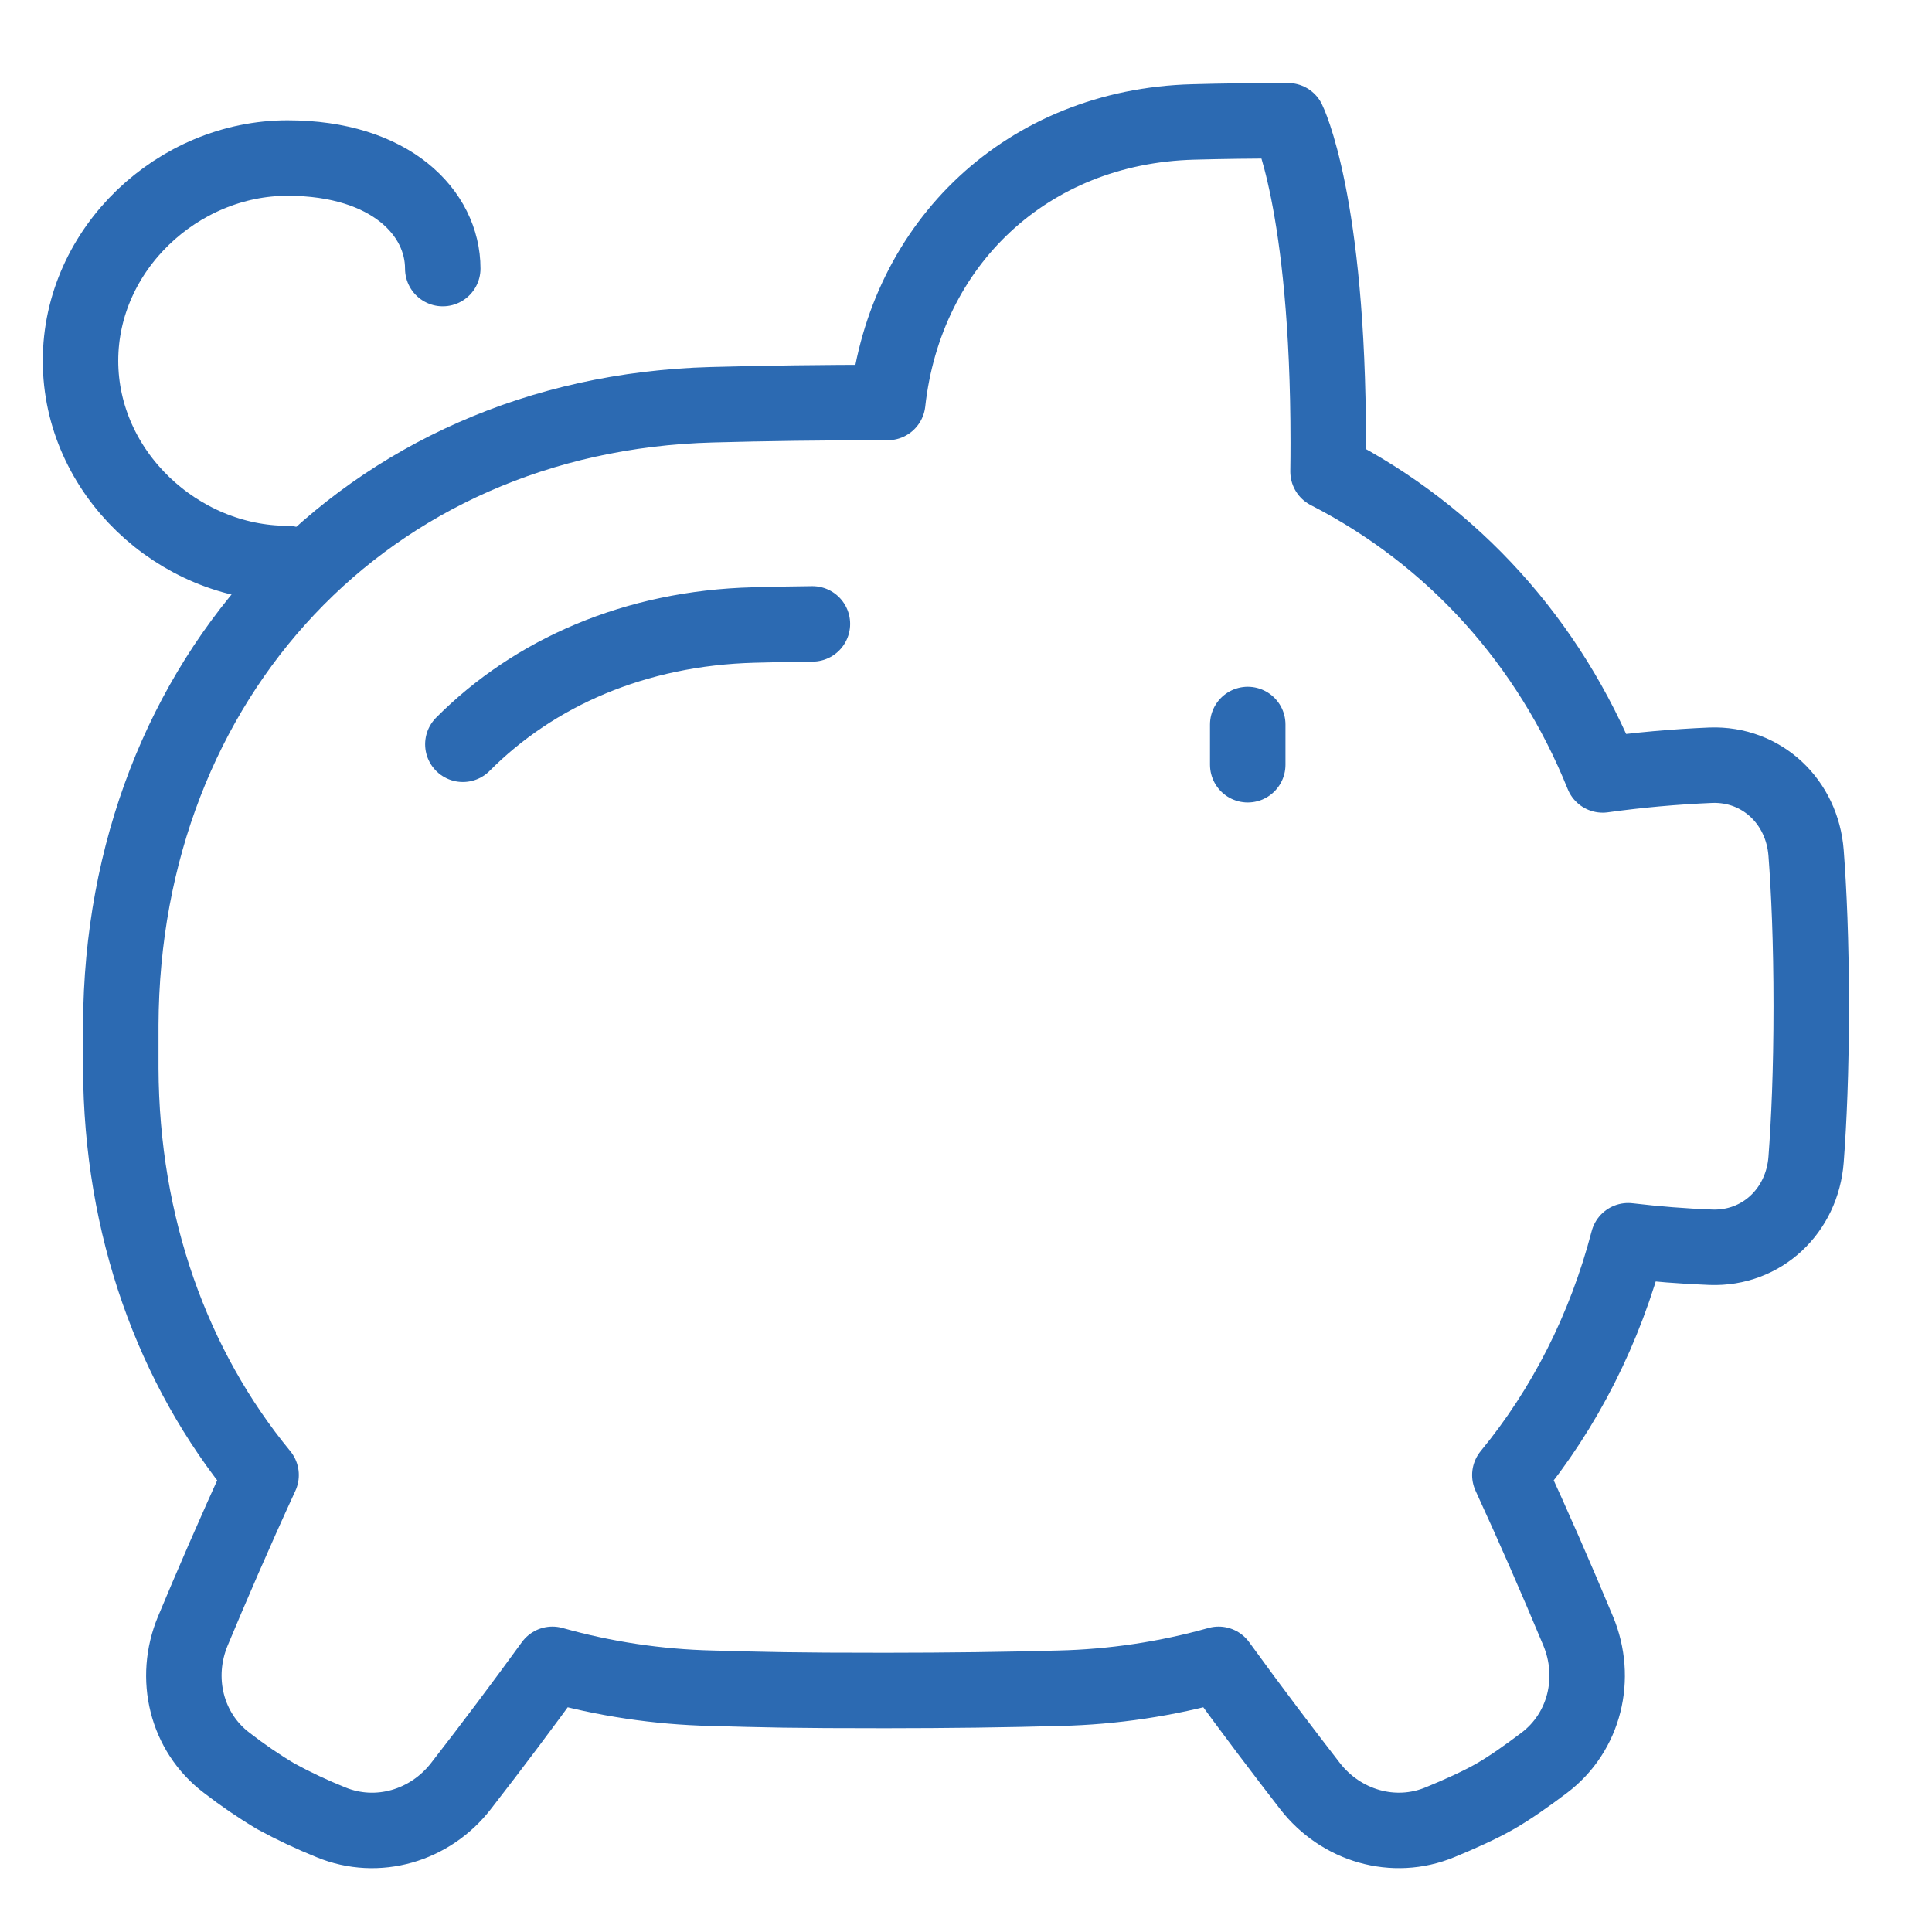 <svg width="64" height="64" viewBox="0 0 64 64" fill="none" xmlns="http://www.w3.org/2000/svg">
<path d="M39.52 4.04C40.478 4.013 41.527 4 42.667 4C42.667 4 44 6.667 44 14.667C44 14.994 43.998 15.312 43.993 15.621C48.144 17.747 51.32 21.276 53.091 25.671C54.279 25.506 55.475 25.399 56.673 25.349C58.367 25.288 59.7 26.563 59.829 28.255C59.923 29.495 60 31.173 60 33.333C60 35.493 59.923 37.171 59.829 38.413C59.701 40.103 58.367 41.379 56.673 41.317C55.758 41.282 54.844 41.209 53.935 41.101C53.171 44.028 51.829 46.659 50.016 48.863C50.802 50.571 51.556 52.294 52.279 54.029C52.928 55.585 52.499 57.381 51.153 58.397C50.593 58.82 50.015 59.228 49.528 59.507C49.032 59.791 48.365 60.092 47.701 60.365C46.163 61 44.419 60.483 43.397 59.167C42.557 58.083 41.485 56.673 40.368 55.133C38.649 55.617 36.876 55.883 35.091 55.925C33.328 55.974 31.409 55.999 29.333 56C26.22 56.001 25.34 55.973 23.576 55.925C21.791 55.883 20.018 55.617 18.299 55.133C17.311 56.494 16.301 57.839 15.269 59.167C14.248 60.483 12.504 61 10.965 60.367C10.34 60.116 9.73 59.829 9.139 59.507C8.574 59.171 8.031 58.8 7.512 58.397C6.168 57.381 5.739 55.585 6.388 54.029C6.972 52.628 7.761 50.792 8.649 48.863C5.72 45.303 4.023 40.627 4.001 35.387C3.999 34.907 3.999 34.427 4.001 33.947C4.049 22.481 12.115 13.721 23.576 13.408C25.339 13.359 27.258 13.334 29.333 13.333H29.407C29.989 8.055 34.027 4.189 39.52 4.04Z" stroke="#2C6AB2" stroke-width="2.5" stroke-linecap="round" stroke-linejoin="round"/>
<path d="M15.333 24.655C17.699 22.277 21.044 20.805 24.973 20.704C25.592 20.686 26.238 20.674 26.912 20.667M41.333 24V25.333M9.524 18.667C5.901 18.667 2.667 15.66 2.667 11.951C2.667 8.241 5.901 5.235 9.524 5.235C12.953 5.235 14.667 7.065 14.667 8.897" stroke="#2C6AB2" stroke-width="2.5" stroke-linecap="round" stroke-linejoin="round"/>
</svg>
